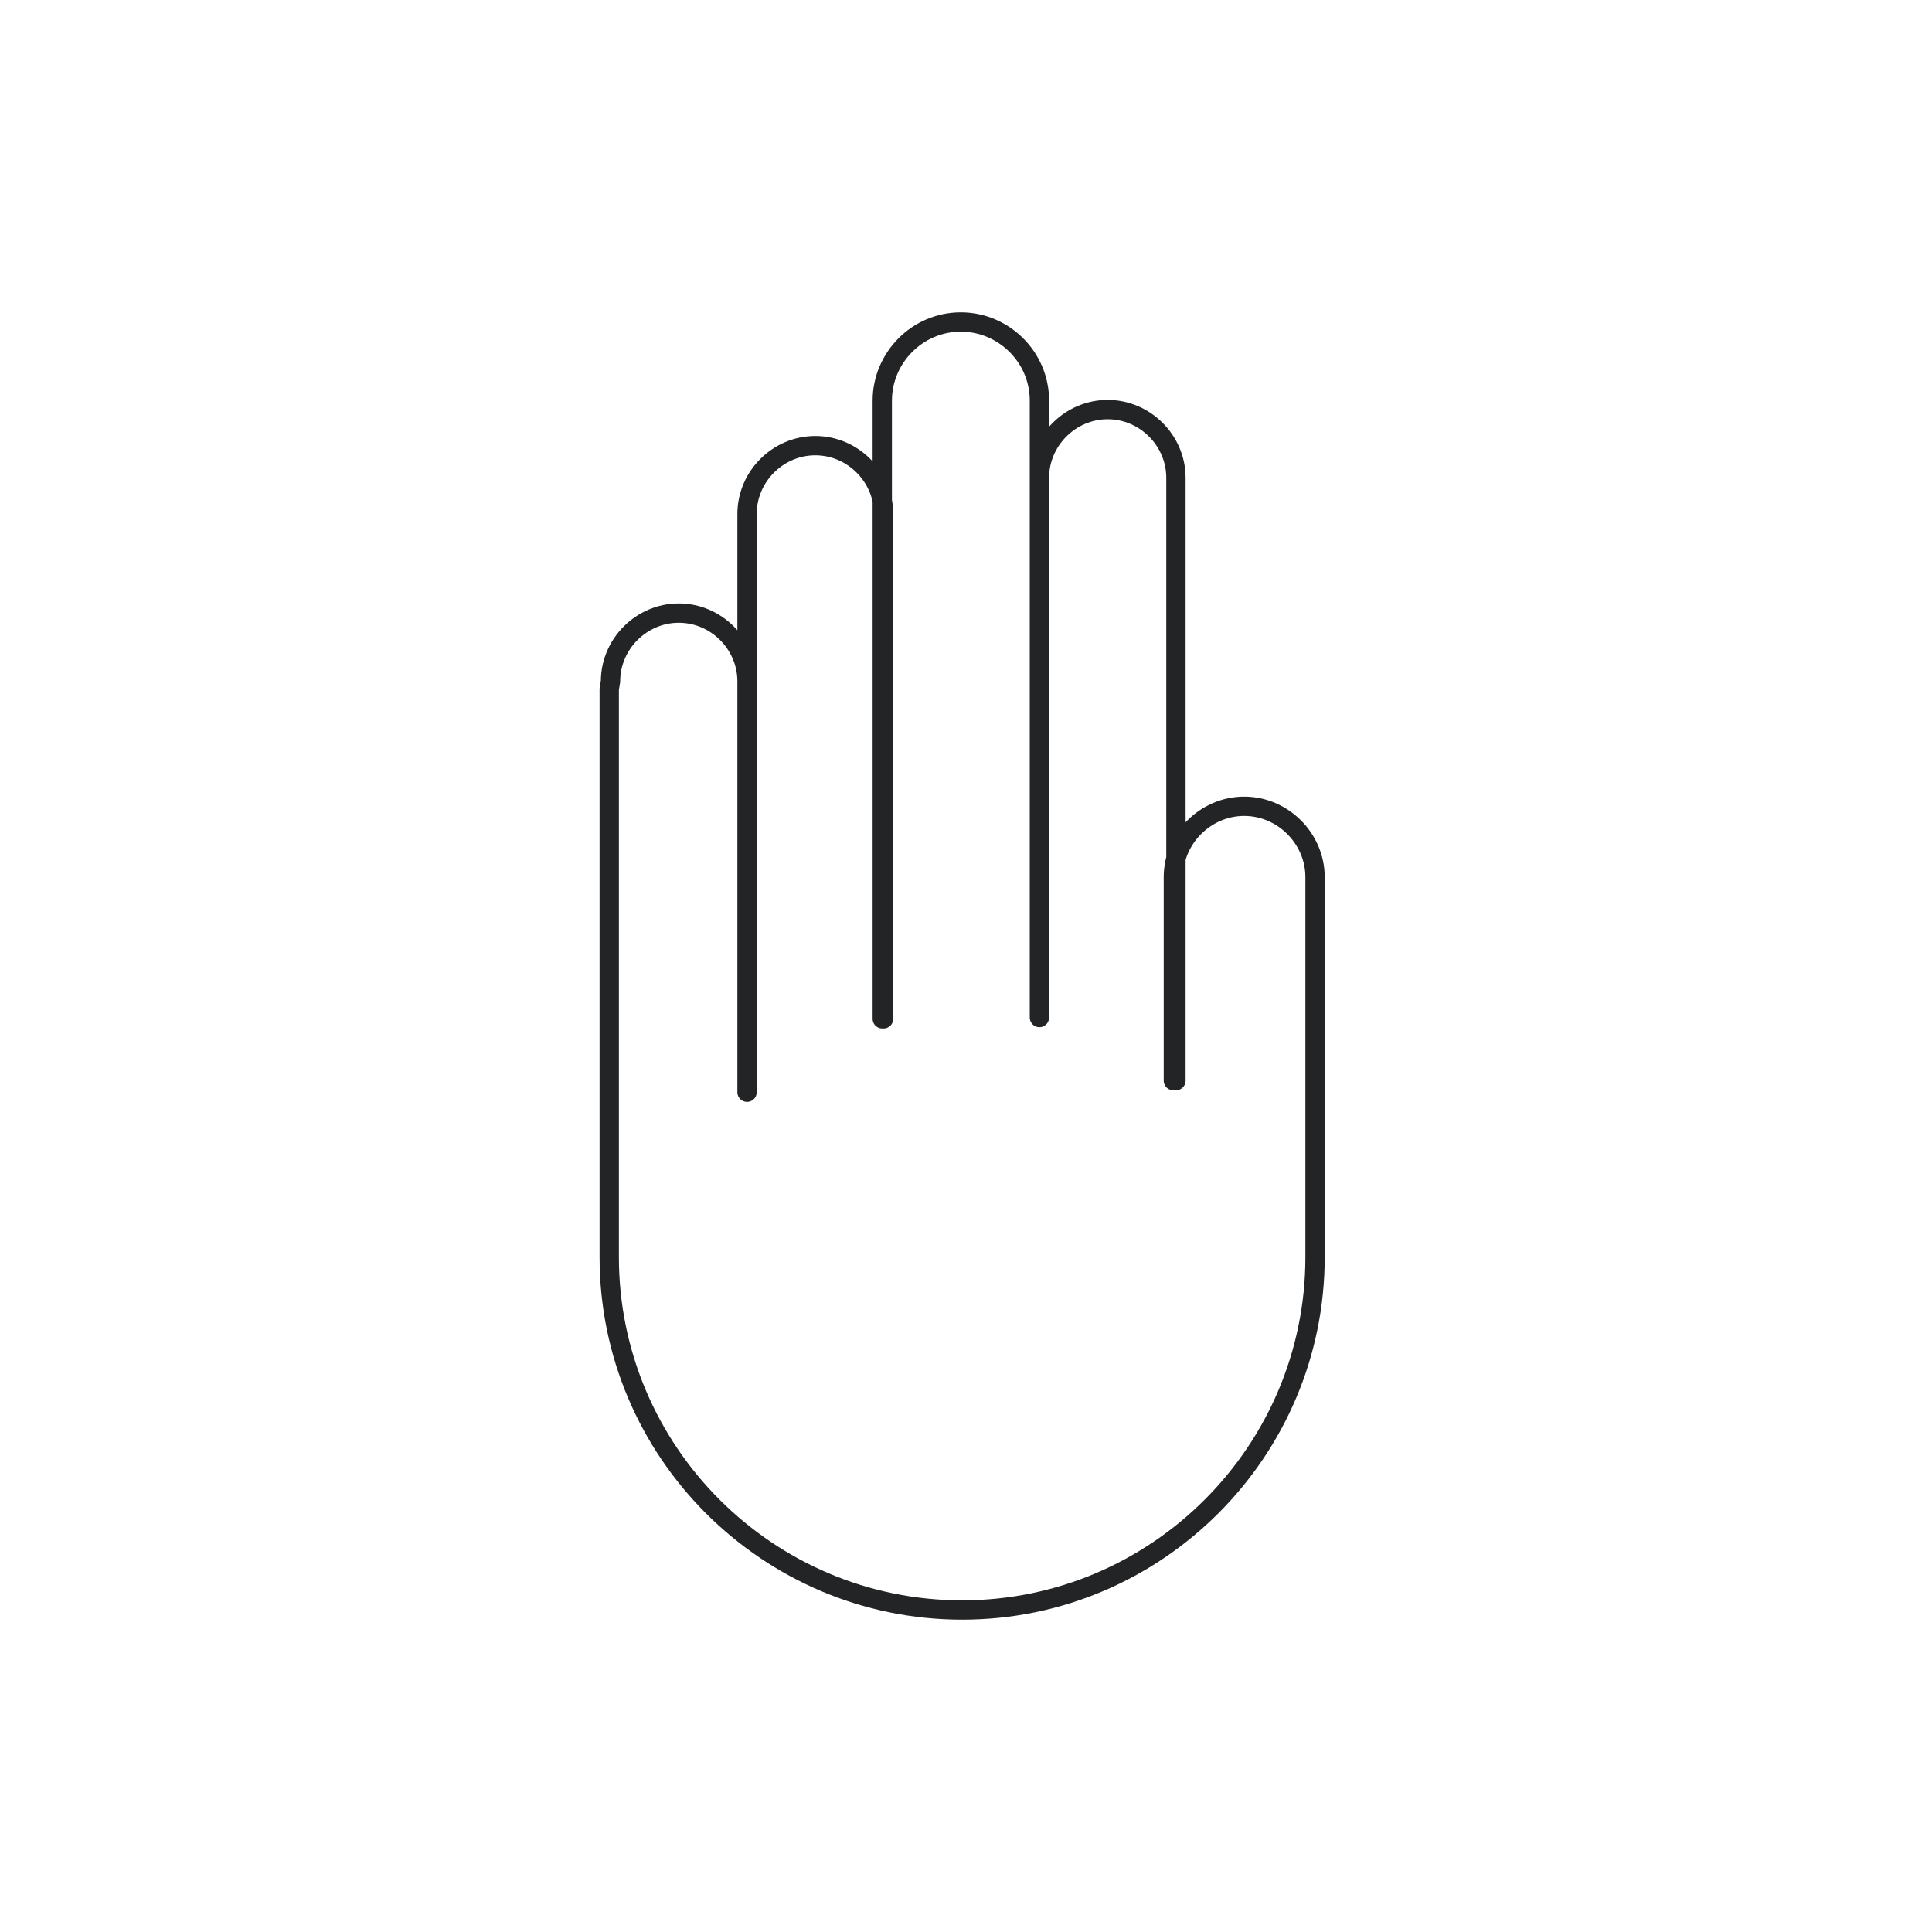 <?xml version="1.0" encoding="utf-8"?>
<!-- Generator: Adobe Illustrator 22.1.0, SVG Export Plug-In . SVG Version: 6.00 Build 0)  -->
<svg version="1.1" xmlns="http://www.w3.org/2000/svg" xmlns:xlink="http://www.w3.org/1999/xlink" x="0px" y="0px"
	 viewBox="0 0 150 150" style="enable-background:new 0 0 150 150;" xml:space="preserve">
<style type="text/css">
	.st0{fill:#EEEEEE;}
	.st1{opacity:0.45;}
	.st2{fill:none;stroke:#303030;stroke-width:0.443;stroke-miterlimit:10;}
	.st3{fill:none;stroke:#303030;stroke-width:0.224;stroke-miterlimit:10;}
	.st4{fill:none;stroke:#303030;stroke-width:3.705;stroke-miterlimit:10;stroke-dasharray:2.594,5.557;}
	.st5{fill:none;stroke:#303030;stroke-width:0.664;stroke-miterlimit:10;}
	.st6{fill:none;stroke:#303030;stroke-width:1.111;stroke-miterlimit:10;stroke-dasharray:1.482,1.853;}
	.st7{fill:none;stroke:#303030;stroke-width:0.886;stroke-miterlimit:10;}
	.st8{fill:none;stroke:#303030;stroke-width:0.458;stroke-miterlimit:10;}
	.st9{fill:#FF8000;}
	.st10{fill:#232426;}
	.st11{fill:none;stroke:#383737;stroke-width:0.98;stroke-miterlimit:10;}
	.st12{fill-rule:evenodd;clip-rule:evenodd;fill:#05B819;}
	.st13{fill:none;}
	.st14{fill:#FFFFFF;}
	.st15{fill:#050604;}
	.st16{fill:none;stroke:#BDBEC1;stroke-linecap:round;stroke-linejoin:round;stroke-miterlimit:10;stroke-dasharray:12;}
	.st17{fill:none;stroke:#050604;stroke-width:1.238;stroke-linecap:round;stroke-linejoin:round;stroke-miterlimit:10;}
	.st18{fill:none;stroke:#303030;stroke-width:3.716;stroke-linecap:round;stroke-linejoin:round;stroke-miterlimit:10;}
	.st19{fill:none;stroke:#FF8500;stroke-width:1.454;stroke-linecap:round;stroke-linejoin:round;stroke-miterlimit:10;}
	.st20{fill:none;stroke:#232426;stroke-linecap:round;stroke-linejoin:round;stroke-miterlimit:10;}
	.st21{fill:none;stroke:#232426;stroke-width:1.5;stroke-linecap:round;stroke-linejoin:round;stroke-miterlimit:10;}
	.st22{fill:#FFFFFF;stroke:#232426;stroke-width:1.5;stroke-linecap:round;stroke-linejoin:round;stroke-miterlimit:10;}
	.st23{fill:none;stroke:#726F72;stroke-width:0.982;stroke-miterlimit:10;}
	.st24{fill:#F90606;}
	.st25{fill:none;stroke:#F90606;stroke-miterlimit:10;}
	.st26{fill:none;stroke:#232426;stroke-width:0.709;stroke-linecap:round;stroke-linejoin:round;stroke-miterlimit:10;}
	.st27{fill:none;stroke:#232426;stroke-width:1.502;stroke-linecap:round;stroke-linejoin:round;stroke-miterlimit:10;}
	.st28{fill:none;stroke:#BCBCBC;stroke-width:0.287;stroke-miterlimit:10;}
	.st29{fill:none;stroke:#BCBCBC;stroke-width:0.604;stroke-miterlimit:10;}
	.st30{fill:none;stroke:#BCBCBC;stroke-width:0.694;stroke-miterlimit:10;}
	.st31{fill:none;stroke:#BCBCBC;stroke-width:10;stroke-miterlimit:10;stroke-dasharray:7,15;}
	.st32{fill:none;stroke:#BCBCBC;stroke-width:0.964;stroke-miterlimit:10;}
	.st33{fill:none;stroke:#BCBCBC;stroke-width:1.047;stroke-miterlimit:10;}
	.st34{fill:none;stroke:#BCBCBC;stroke-width:3;stroke-miterlimit:10;stroke-dasharray:4,5;}
	.st35{fill:none;stroke:#BCBCBC;stroke-width:1.061;stroke-miterlimit:10;}
	.st36{fill:none;stroke:#BCBCBC;stroke-width:1.237;stroke-miterlimit:10;}
	.st37{fill:none;stroke:#BCBCBC;stroke-width:1.345;stroke-miterlimit:10;}
	.st38{fill-rule:evenodd;clip-rule:evenodd;fill:#BCBBBB;}
	.st39{opacity:0.5;}
	.st40{fill:#222426;}
	.st41{fill-rule:evenodd;clip-rule:evenodd;fill:#EF7E19;}
	.st42{fill-rule:evenodd;clip-rule:evenodd;fill:#FFFFFF;}
	.st43{fill-rule:evenodd;clip-rule:evenodd;fill:none;}
	.st44{fill:#39A935;}
	.st45{fill:#FF8500;}
	.st46{fill:none;stroke:#FF8500;stroke-width:1.238;stroke-miterlimit:10;}
	.st47{fill:none;stroke:#FF8500;stroke-width:1.5;stroke-miterlimit:10;}
	.st48{fill:none;stroke:#FF8500;stroke-width:1.8;stroke-linecap:round;stroke-linejoin:round;}
	.st49{fill:none;stroke:#FF8500;stroke-width:1.8;stroke-linecap:round;stroke-linejoin:round;stroke-dasharray:9.468,5.917;}
	
		.st50{fill:none;stroke:#FF8500;stroke-width:1.8;stroke-linecap:round;stroke-linejoin:round;stroke-miterlimit:10;stroke-dasharray:11.655,7.284;}
	
		.st51{fill:none;stroke:#FF8500;stroke-width:1.8;stroke-linecap:round;stroke-linejoin:round;stroke-miterlimit:10;stroke-dasharray:13.79,8.619;}
	.st52{display:none;}
</style>
<g id="Capa_2">
</g>
<g id="Capa_3">
</g>
<g id="Capa_1">
	<path class="st21" d="M91.1,83.9V68.1c0-3,2.5-5.5,5.5-5.5h0c3,0,5.5,2.5,5.5,5.5v29.5c0,15.1-12.3,27.4-27.4,27.4h0
		c-15.1,0-27.4-12.3-27.4-27.4V53.5l0.1-0.6c0-2.9,2.4-5.3,5.3-5.3h0c2.9,0,5.3,2.4,5.3,5.3v31.9v-0.7V39.9c0-2.9,2.4-5.3,5.3-5.3h0
		c2.9,0,5.3,2.4,5.3,5.3v39.2h-0.1v-48c0-3.3,2.7-6.1,6.1-6.1h0c3.3,0,6.1,2.7,6.1,6.1V79V37.1c0-2.9,2.4-5.3,5.3-5.3h0
		c2.9,0,5.3,2.4,5.3,5.3V83.9z"/>
</g>
<g id="Capa_5">
</g>
<g id="guias" class="st52">
</g>
</svg>
